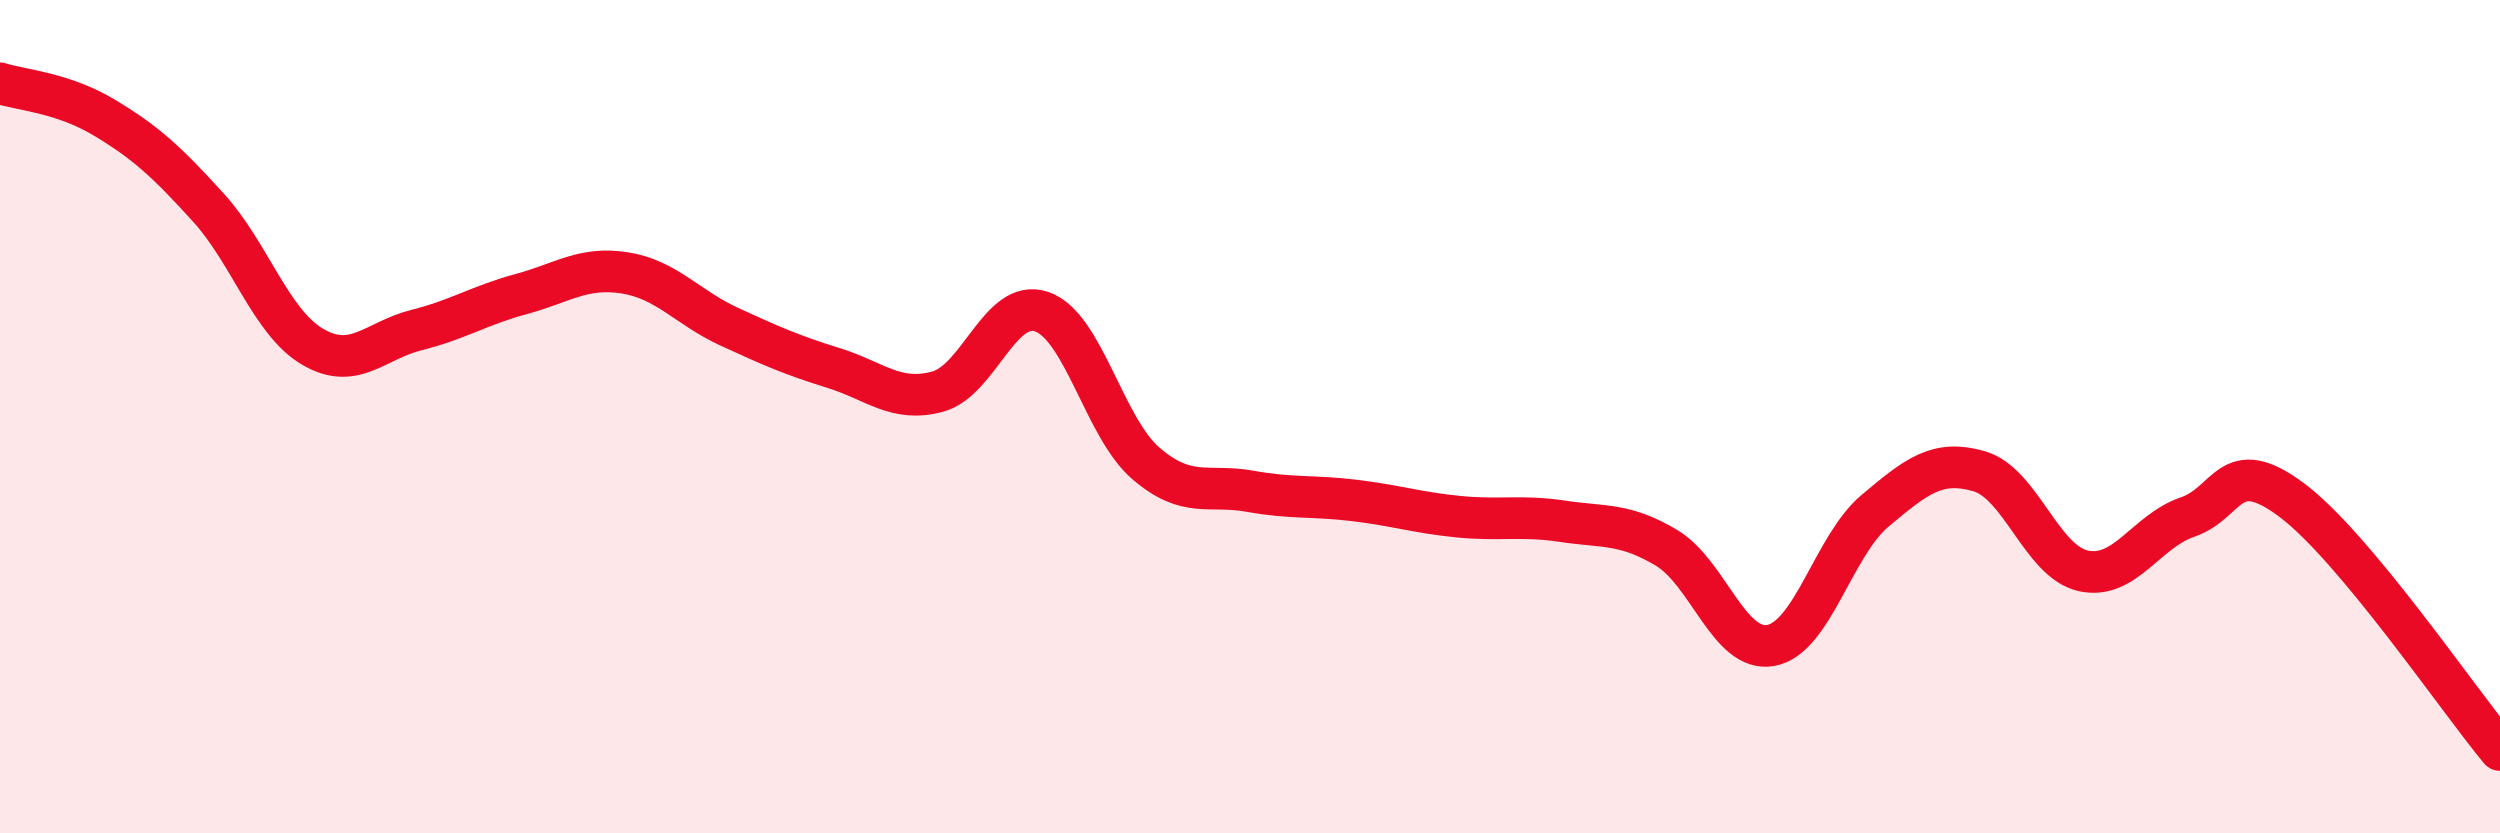 
    <svg width="60" height="20" viewBox="0 0 60 20" xmlns="http://www.w3.org/2000/svg">
      <path
        d="M 0,2 C 0.5,2.16 1.5,2.22 2.5,2.82 C 3.5,3.42 4,3.88 5,4.98 C 6,6.08 6.5,7.73 7.5,8.32 C 8.5,8.91 9,8.17 10,7.92 C 11,7.67 11.5,7.33 12.5,7.06 C 13.5,6.79 14,6.39 15,6.55 C 16,6.71 16.5,7.38 17.5,7.84 C 18.5,8.3 19,8.52 20,8.83 C 21,9.14 21.5,9.67 22.5,9.4 C 23.5,9.13 24,7.14 25,7.48 C 26,7.82 26.5,10.26 27.5,11.12 C 28.5,11.98 29,11.61 30,11.79 C 31,11.97 31.5,11.89 32.5,12.01 C 33.5,12.13 34,12.3 35,12.4 C 36,12.5 36.5,12.36 37.5,12.51 C 38.5,12.66 39,12.55 40,13.15 C 41,13.75 41.5,15.67 42.5,15.49 C 43.5,15.31 44,13.1 45,12.26 C 46,11.42 46.5,11.02 47.5,11.31 C 48.5,11.6 49,13.48 50,13.7 C 51,13.92 51.5,12.75 52.5,12.41 C 53.5,12.07 53.5,10.88 55,12 C 56.5,13.12 59,16.8 60,18L60 20L0 20Z"
        fill="#EB0A25"
        opacity="0.1"
        stroke-linecap="round"
        stroke-linejoin="round"
      />
      <path
        d="M 0,2 C 0.5,2.16 1.5,2.22 2.5,2.82 C 3.5,3.42 4,3.88 5,4.98 C 6,6.08 6.5,7.73 7.5,8.32 C 8.5,8.91 9,8.17 10,7.92 C 11,7.67 11.5,7.33 12.5,7.06 C 13.5,6.79 14,6.39 15,6.55 C 16,6.71 16.5,7.38 17.5,7.84 C 18.5,8.3 19,8.52 20,8.83 C 21,9.14 21.5,9.67 22.5,9.4 C 23.5,9.13 24,7.14 25,7.48 C 26,7.82 26.5,10.26 27.5,11.12 C 28.5,11.98 29,11.61 30,11.79 C 31,11.97 31.5,11.89 32.5,12.01 C 33.5,12.13 34,12.3 35,12.4 C 36,12.5 36.5,12.36 37.5,12.51 C 38.5,12.66 39,12.55 40,13.15 C 41,13.75 41.5,15.67 42.5,15.49 C 43.5,15.31 44,13.1 45,12.26 C 46,11.42 46.5,11.02 47.5,11.31 C 48.5,11.6 49,13.48 50,13.7 C 51,13.92 51.5,12.75 52.5,12.41 C 53.5,12.07 53.5,10.88 55,12 C 56.5,13.12 59,16.8 60,18"
        stroke="#EB0A25"
        stroke-width="1"
        fill="none"
        stroke-linecap="round"
        stroke-linejoin="round"
      />
    </svg>
  